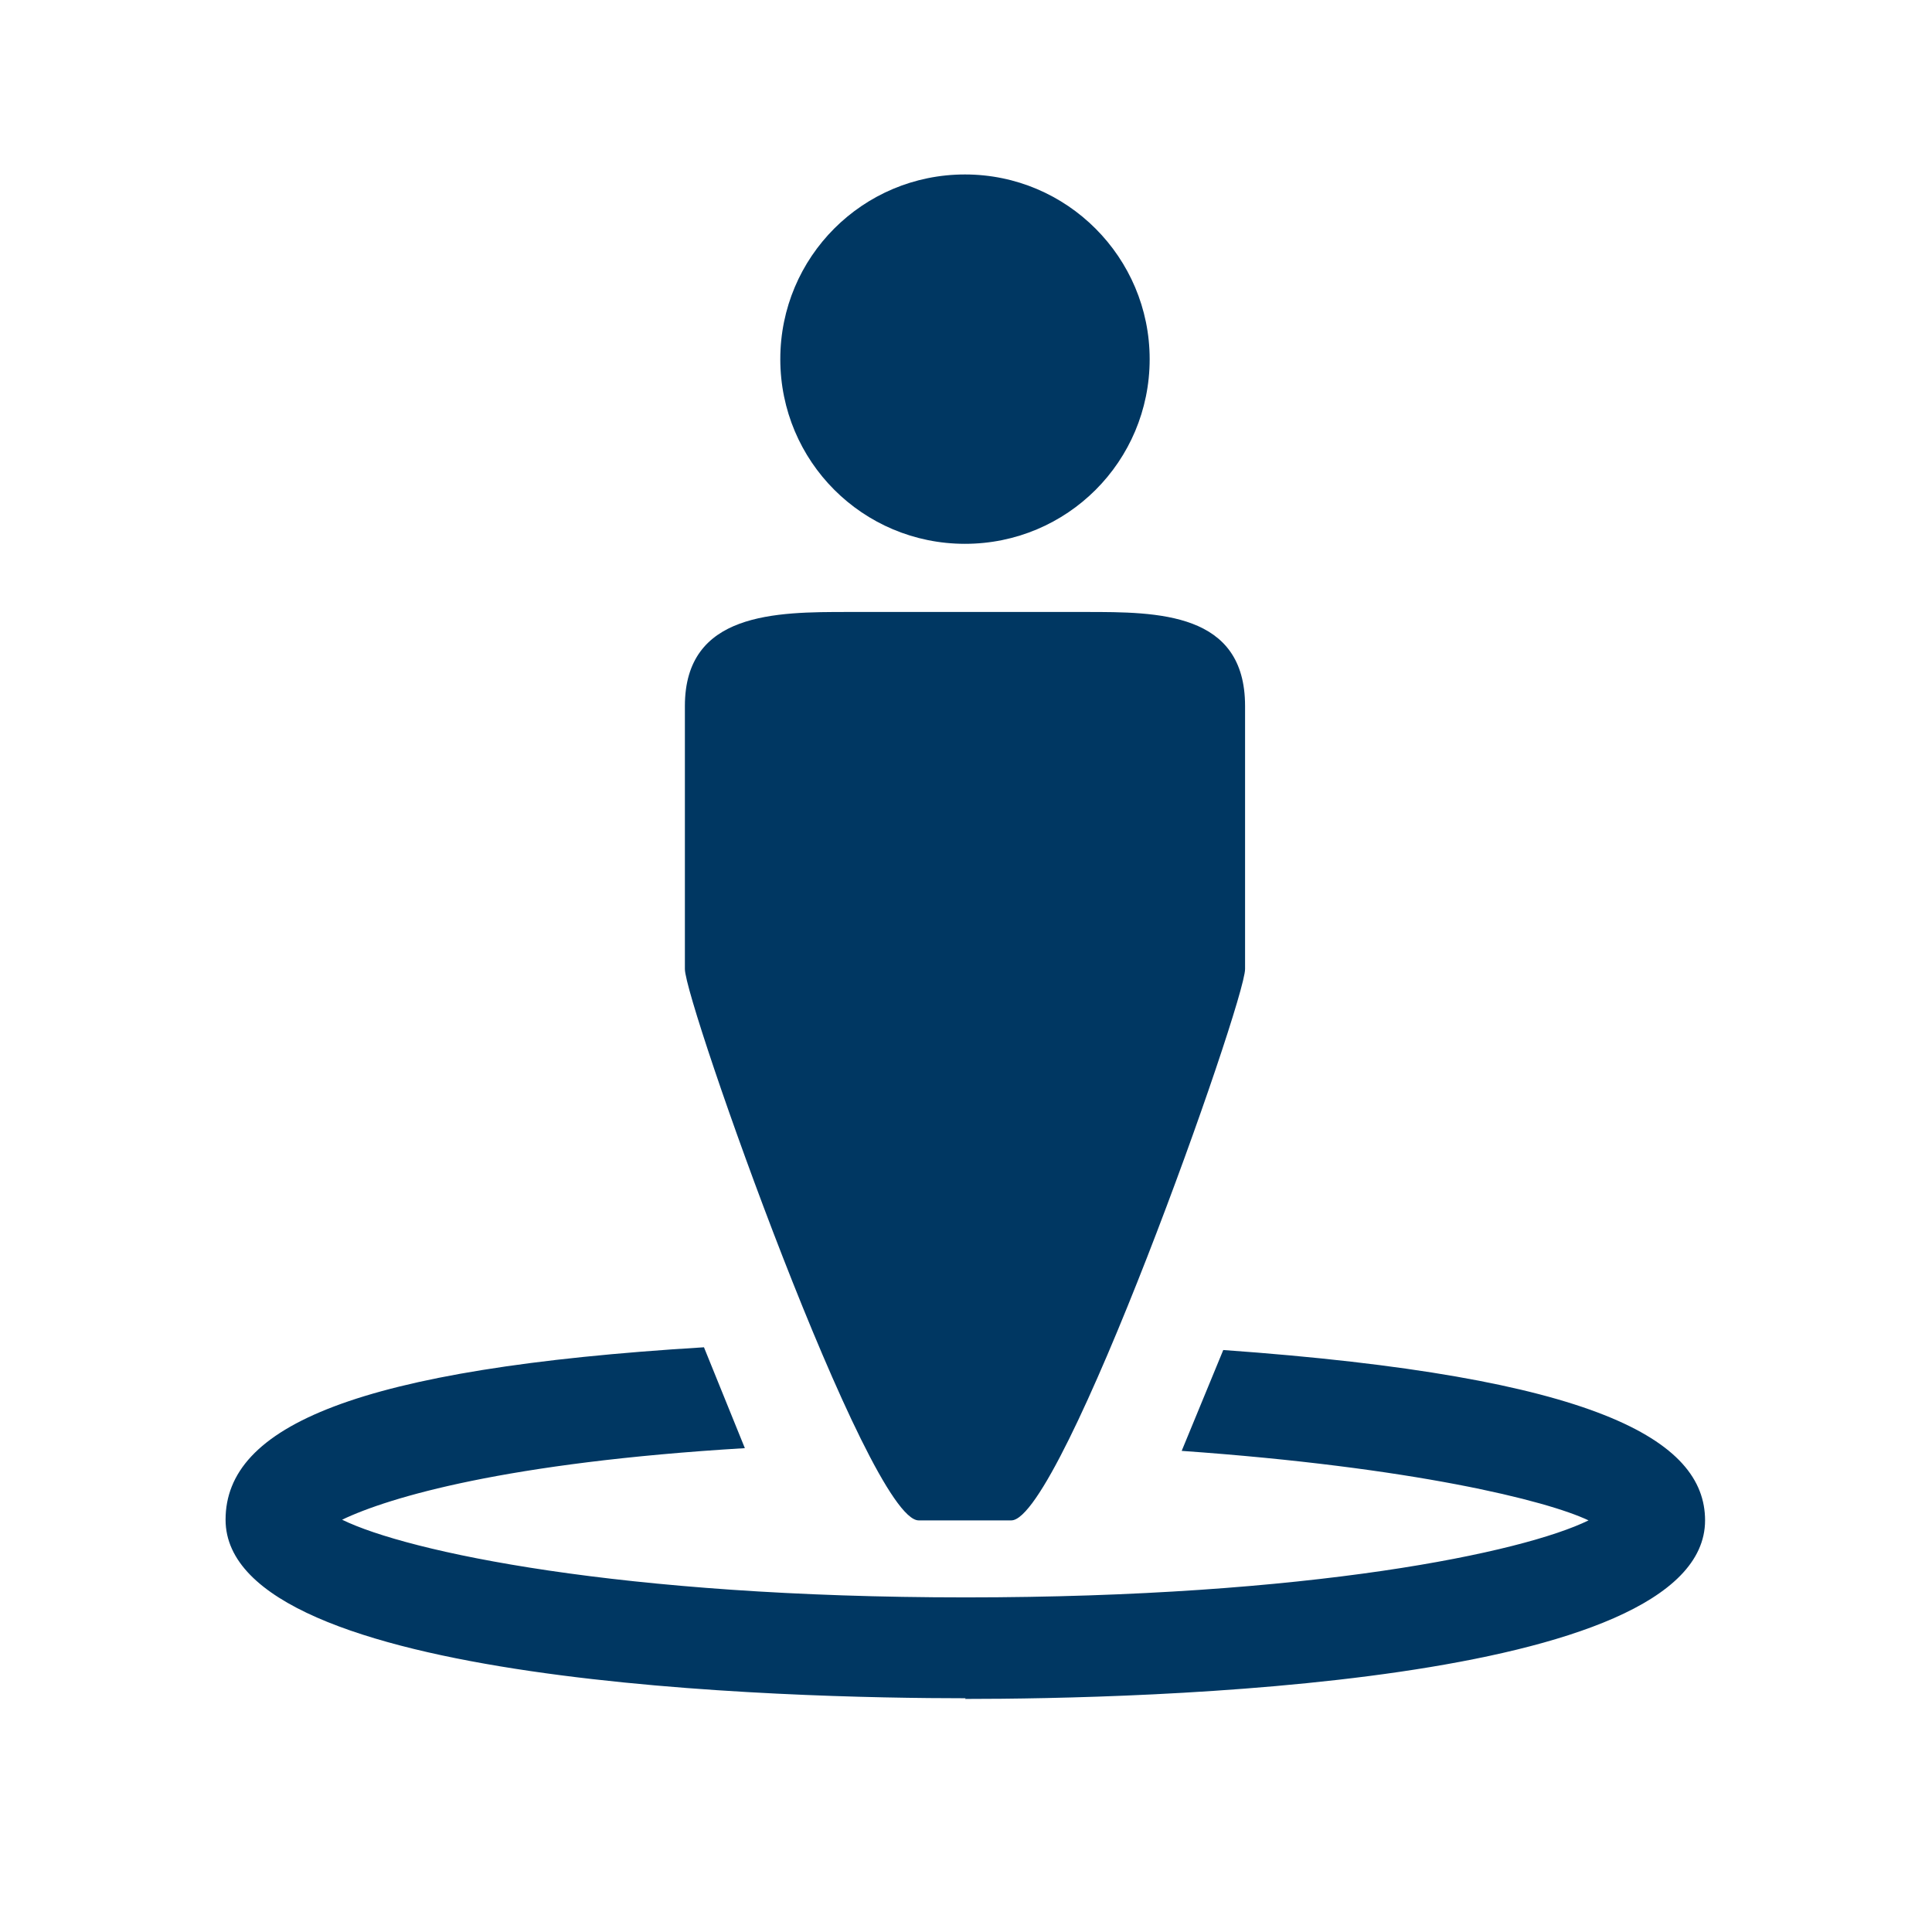 <?xml version="1.0" encoding="UTF-8"?>
<svg id="Lag_1" xmlns="http://www.w3.org/2000/svg" version="1.1" viewBox="0 0 283.5 283.5">
  <!-- Generator: Adobe Illustrator 29.5.1, SVG Export Plug-In . SVG Version: 2.1.0 Build 141)  -->
  <defs>
    <style>
      .st0 {
        fill: #003762;
      }
    </style>
  </defs>
  <path class="st0" d="M168.7,52.7c0-14.9-12.1-27.1-27.1-27.1-15,0-27.1,12.1-27.1,27.1s12.1,27.1,27.1,27.1c15,0,27.1-12.1,27.1-27.1"/>
  <path class="st0" d="M100.5,103.6v38.6c0,4.9,26.9,80.9,34.3,80.9h13.6c7.4,0,34.3-76,34.3-80.9v-38.6c0-13.8-12.8-13.8-23.4-13.8h-34.8c-10.6,0-24,0-24,13.8Z"/>
  <path class="st0" d="M141.7,249.2h0c-25.5,0-108.6-1.9-108.6-26.2,0-13.7,19.1-22.2,70.2-25.3l6,14.8c-35,2.1-52.2,7.2-59.1,10.5,9.6,4.7,40.8,11.4,91.5,11.4,50.7,0,81.8-6.6,91.4-11.3-6.1-2.9-25.7-7.8-59.7-10.2l6.1-14.8c54.8,3.9,70.7,13.2,70.7,25,0,24.3-83.1,26.2-108.6,26.2h0Z"/>
</svg>